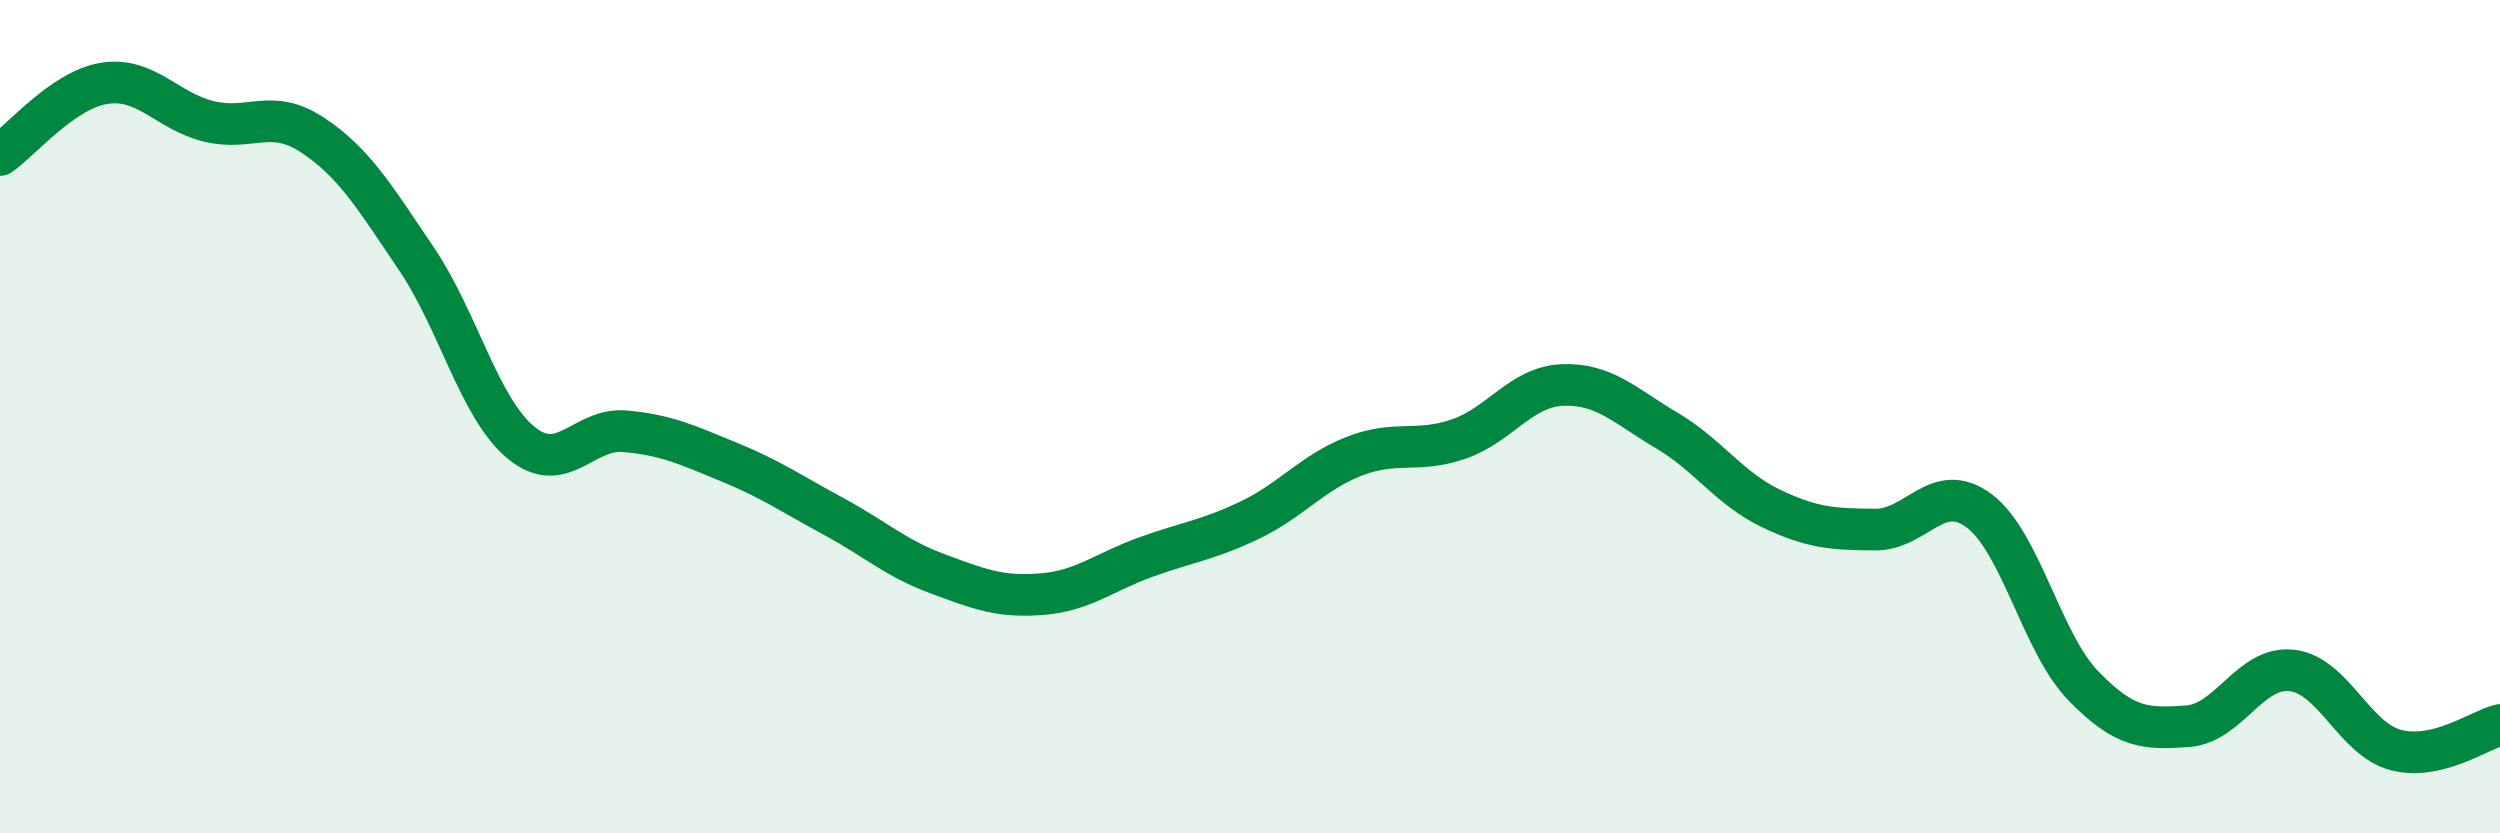 
    <svg width="60" height="20" viewBox="0 0 60 20" xmlns="http://www.w3.org/2000/svg">
      <path
        d="M 0,3.72 C 0.5,3.38 1.5,2.16 2.5,2 C 3.5,1.84 4,2.66 5,2.91 C 6,3.16 6.5,2.58 7.5,3.24 C 8.5,3.9 9,4.74 10,6.22 C 11,7.7 11.5,9.79 12.5,10.62 C 13.5,11.45 14,10.26 15,10.35 C 16,10.44 16.5,10.68 17.5,11.09 C 18.5,11.5 19,11.85 20,12.39 C 21,12.93 21.5,13.4 22.5,13.77 C 23.5,14.14 24,14.34 25,14.26 C 26,14.18 26.5,13.73 27.5,13.37 C 28.5,13.01 29,12.96 30,12.48 C 31,12 31.5,11.34 32.5,10.95 C 33.5,10.56 34,10.88 35,10.54 C 36,10.2 36.5,9.28 37.5,9.24 C 38.5,9.2 39,9.74 40,10.33 C 41,10.92 41.5,11.72 42.5,12.2 C 43.5,12.68 44,12.7 45,12.71 C 46,12.72 46.5,11.51 47.5,12.26 C 48.5,13.01 49,15.43 50,16.46 C 51,17.49 51.5,17.5 52.5,17.43 C 53.5,17.36 54,15.98 55,16.09 C 56,16.2 56.5,17.74 57.5,18 C 58.5,18.26 59.5,17.52 60,17.4L60 20L0 20Z"
        fill="#008740"
        opacity="0.1"
        stroke-linecap="round"
        stroke-linejoin="round"
      />
      <path
        d="M 0,3.72 C 0.5,3.38 1.5,2.16 2.5,2 C 3.5,1.84 4,2.66 5,2.91 C 6,3.16 6.5,2.58 7.5,3.24 C 8.5,3.9 9,4.74 10,6.22 C 11,7.7 11.5,9.79 12.5,10.62 C 13.5,11.45 14,10.26 15,10.35 C 16,10.44 16.5,10.68 17.5,11.09 C 18.5,11.5 19,11.85 20,12.39 C 21,12.93 21.5,13.4 22.5,13.77 C 23.5,14.14 24,14.34 25,14.26 C 26,14.18 26.5,13.73 27.5,13.37 C 28.5,13.01 29,12.96 30,12.48 C 31,12 31.5,11.34 32.5,10.95 C 33.5,10.56 34,10.88 35,10.54 C 36,10.2 36.5,9.28 37.5,9.24 C 38.5,9.2 39,9.74 40,10.33 C 41,10.92 41.5,11.72 42.5,12.2 C 43.5,12.68 44,12.7 45,12.71 C 46,12.72 46.5,11.51 47.5,12.26 C 48.5,13.01 49,15.43 50,16.46 C 51,17.49 51.5,17.5 52.5,17.43 C 53.5,17.36 54,15.98 55,16.09 C 56,16.2 56.5,17.74 57.5,18 C 58.5,18.26 59.5,17.52 60,17.4"
        stroke="#008740"
        stroke-width="1"
        fill="none"
        stroke-linecap="round"
        stroke-linejoin="round"
      />
    </svg>
  